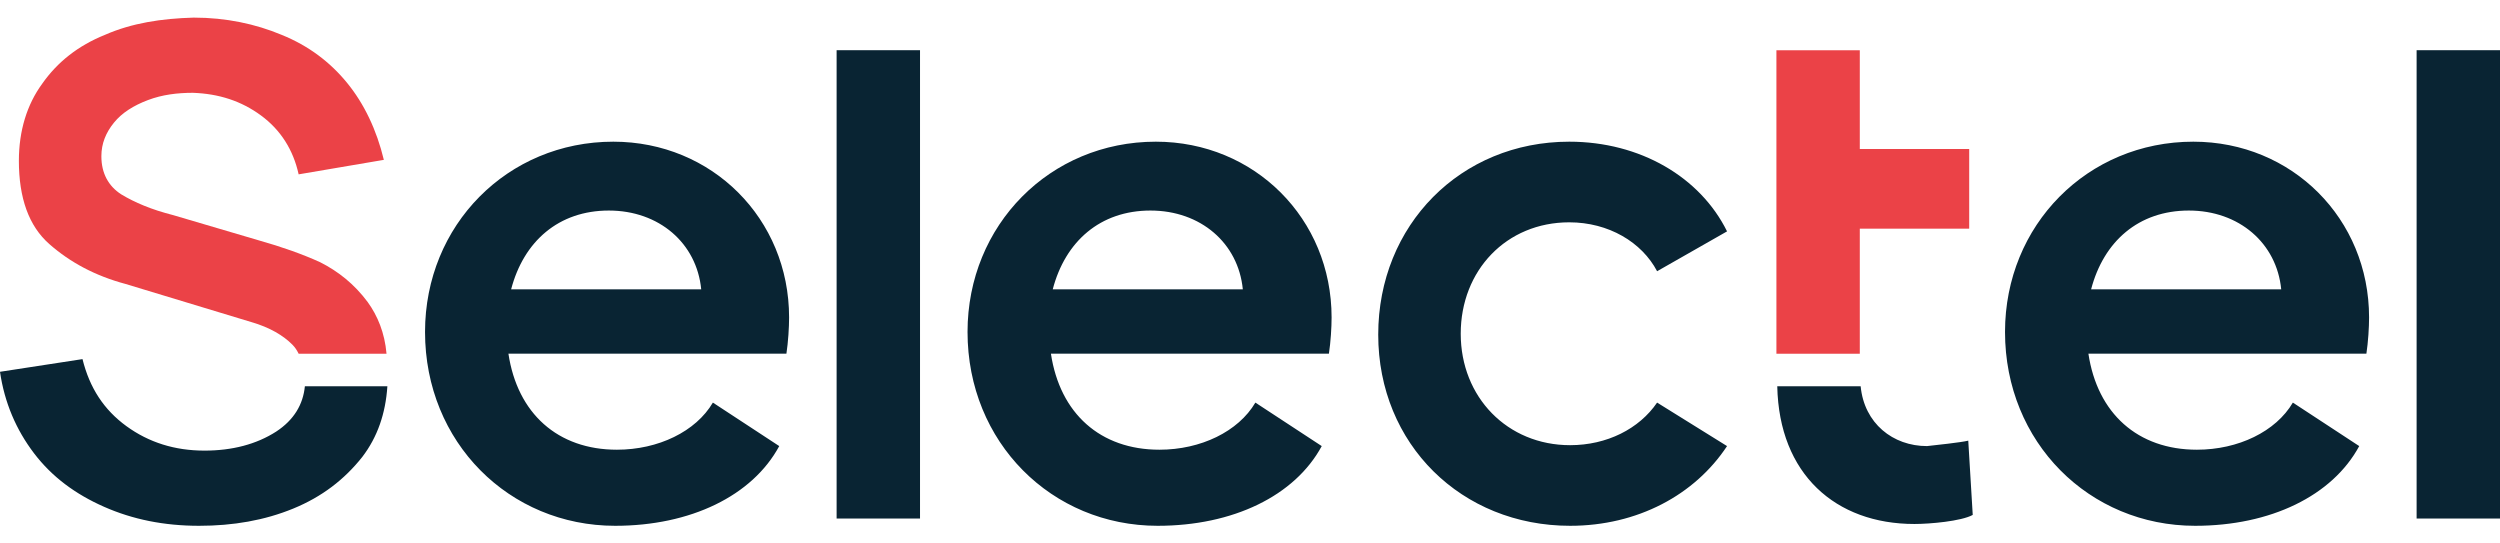 <?xml version="1.0" encoding="UTF-8"?> <svg xmlns="http://www.w3.org/2000/svg" width="138" height="30" viewBox="0 0 138 30" fill="none"><g clip-path="url(#clip0_1879_92)"><path d="M108.648 24.324L108.895 28.424C108.252 28.774 106.519 28.924 105.678 28.924C101.322 28.924 98.204 26.174 98.105 21.323H102.708C102.906 23.373 104.49 24.624 106.371 24.624C106.816 24.574 108.252 24.424 108.648 24.324ZM46.181 28.624H50.785V2.77H46.181V28.624ZM86.621 12.272C88.799 12.272 90.631 13.372 91.472 14.972L95.333 12.772C93.848 9.771 90.532 7.821 86.621 7.821C80.632 7.821 76.078 12.422 76.078 18.473C76.078 24.524 80.681 29.024 86.671 29.024C90.383 29.024 93.551 27.324 95.333 24.624L91.472 22.223C90.482 23.674 88.7 24.574 86.671 24.574C83.206 24.574 80.632 21.923 80.632 18.423C80.632 14.922 83.156 12.272 86.621 12.272ZM43.558 17.523C43.558 12.072 39.301 7.821 33.856 7.821C28.016 7.821 23.462 12.422 23.462 18.323C23.462 24.424 28.115 29.024 33.956 29.024C38.113 29.024 41.529 27.374 43.014 24.624L39.351 22.223C38.41 23.824 36.331 24.824 34.054 24.824C30.788 24.824 28.56 22.823 28.065 19.523H43.41C43.509 18.873 43.558 18.073 43.558 17.523ZM28.214 15.972C28.907 13.322 30.837 11.622 33.609 11.622C36.381 11.622 38.46 13.422 38.707 15.972H28.214ZM73.504 17.523C73.504 12.072 69.248 7.821 63.803 7.821C57.962 7.821 53.408 12.422 53.408 18.323C53.408 24.424 58.061 29.024 63.902 29.024C68.059 29.024 71.475 27.374 72.96 24.624L69.297 22.223C68.356 23.824 66.278 24.824 64.001 24.824C60.734 24.824 58.507 22.823 58.011 19.523H73.356C73.455 18.873 73.504 18.073 73.504 17.523ZM58.111 15.972C58.803 13.322 60.734 11.622 63.506 11.622C66.278 11.622 68.356 13.422 68.604 15.972H58.111ZM130.773 17.523C130.773 12.072 126.517 7.821 121.072 7.821C115.231 7.821 110.677 12.422 110.677 18.323C110.677 24.424 115.33 29.024 121.171 29.024C125.329 29.024 128.744 27.374 130.229 24.624L126.566 22.223C125.626 23.824 123.547 24.824 121.27 24.824C118.003 24.824 115.775 22.823 115.28 19.523H130.625C130.724 18.873 130.773 18.073 130.773 17.523ZM115.429 15.972C116.122 13.322 118.052 11.622 120.824 11.622C123.596 11.622 125.675 13.422 125.923 15.972H115.429ZM133.397 28.624H138V2.77H133.397V28.624ZM15.245 23.824C14.156 24.524 12.82 24.874 11.286 24.874C9.652 24.874 8.217 24.424 6.979 23.524C5.742 22.623 4.95 21.423 4.554 19.823L0 20.523C0.247 22.223 0.891 23.724 1.881 25.024C2.871 26.324 4.158 27.274 5.742 27.974C7.326 28.674 9.058 29.024 10.989 29.024C12.869 29.024 14.602 28.724 16.186 28.074C17.77 27.424 19.007 26.474 19.997 25.224C20.839 24.124 21.284 22.823 21.383 21.323H16.829C16.73 22.323 16.235 23.174 15.245 23.824Z" fill="#092433"></path><path d="M102.661 19.525H98.058V12.624V8.224V2.773H102.661V8.224H108.7V12.624H102.661V19.525ZM20.297 16.675C19.554 15.675 18.663 14.975 17.673 14.475C16.683 14.024 15.545 13.624 14.307 13.274L9.556 11.874C8.368 11.574 7.427 11.174 6.685 10.724C5.992 10.274 5.596 9.574 5.596 8.624C5.596 7.924 5.843 7.323 6.289 6.773C6.734 6.223 7.378 5.823 8.17 5.523C8.962 5.223 9.803 5.123 10.645 5.123C12.08 5.173 13.318 5.573 14.406 6.373C15.495 7.173 16.188 8.274 16.485 9.624L21.188 8.824C20.792 7.173 20.099 5.723 19.158 4.573C18.218 3.423 17.03 2.523 15.545 1.923C14.109 1.322 12.476 0.972 10.694 0.972C8.912 1.022 7.279 1.272 5.794 1.923C4.309 2.523 3.17 3.423 2.329 4.623C1.487 5.773 1.042 7.223 1.042 8.874C1.042 10.924 1.586 12.474 2.725 13.474C3.863 14.475 5.249 15.225 6.932 15.675L13.862 17.775C14.901 18.075 15.644 18.525 16.139 19.025C16.287 19.175 16.386 19.325 16.485 19.525H21.336C21.237 18.375 20.841 17.425 20.297 16.675Z" fill="#EB4247"></path></g><defs><clipPath id="clip0_1879_92"><rect width="138" height="28.055" fill="white" transform="translate(0 0.972)"></rect></clipPath></defs></svg> 